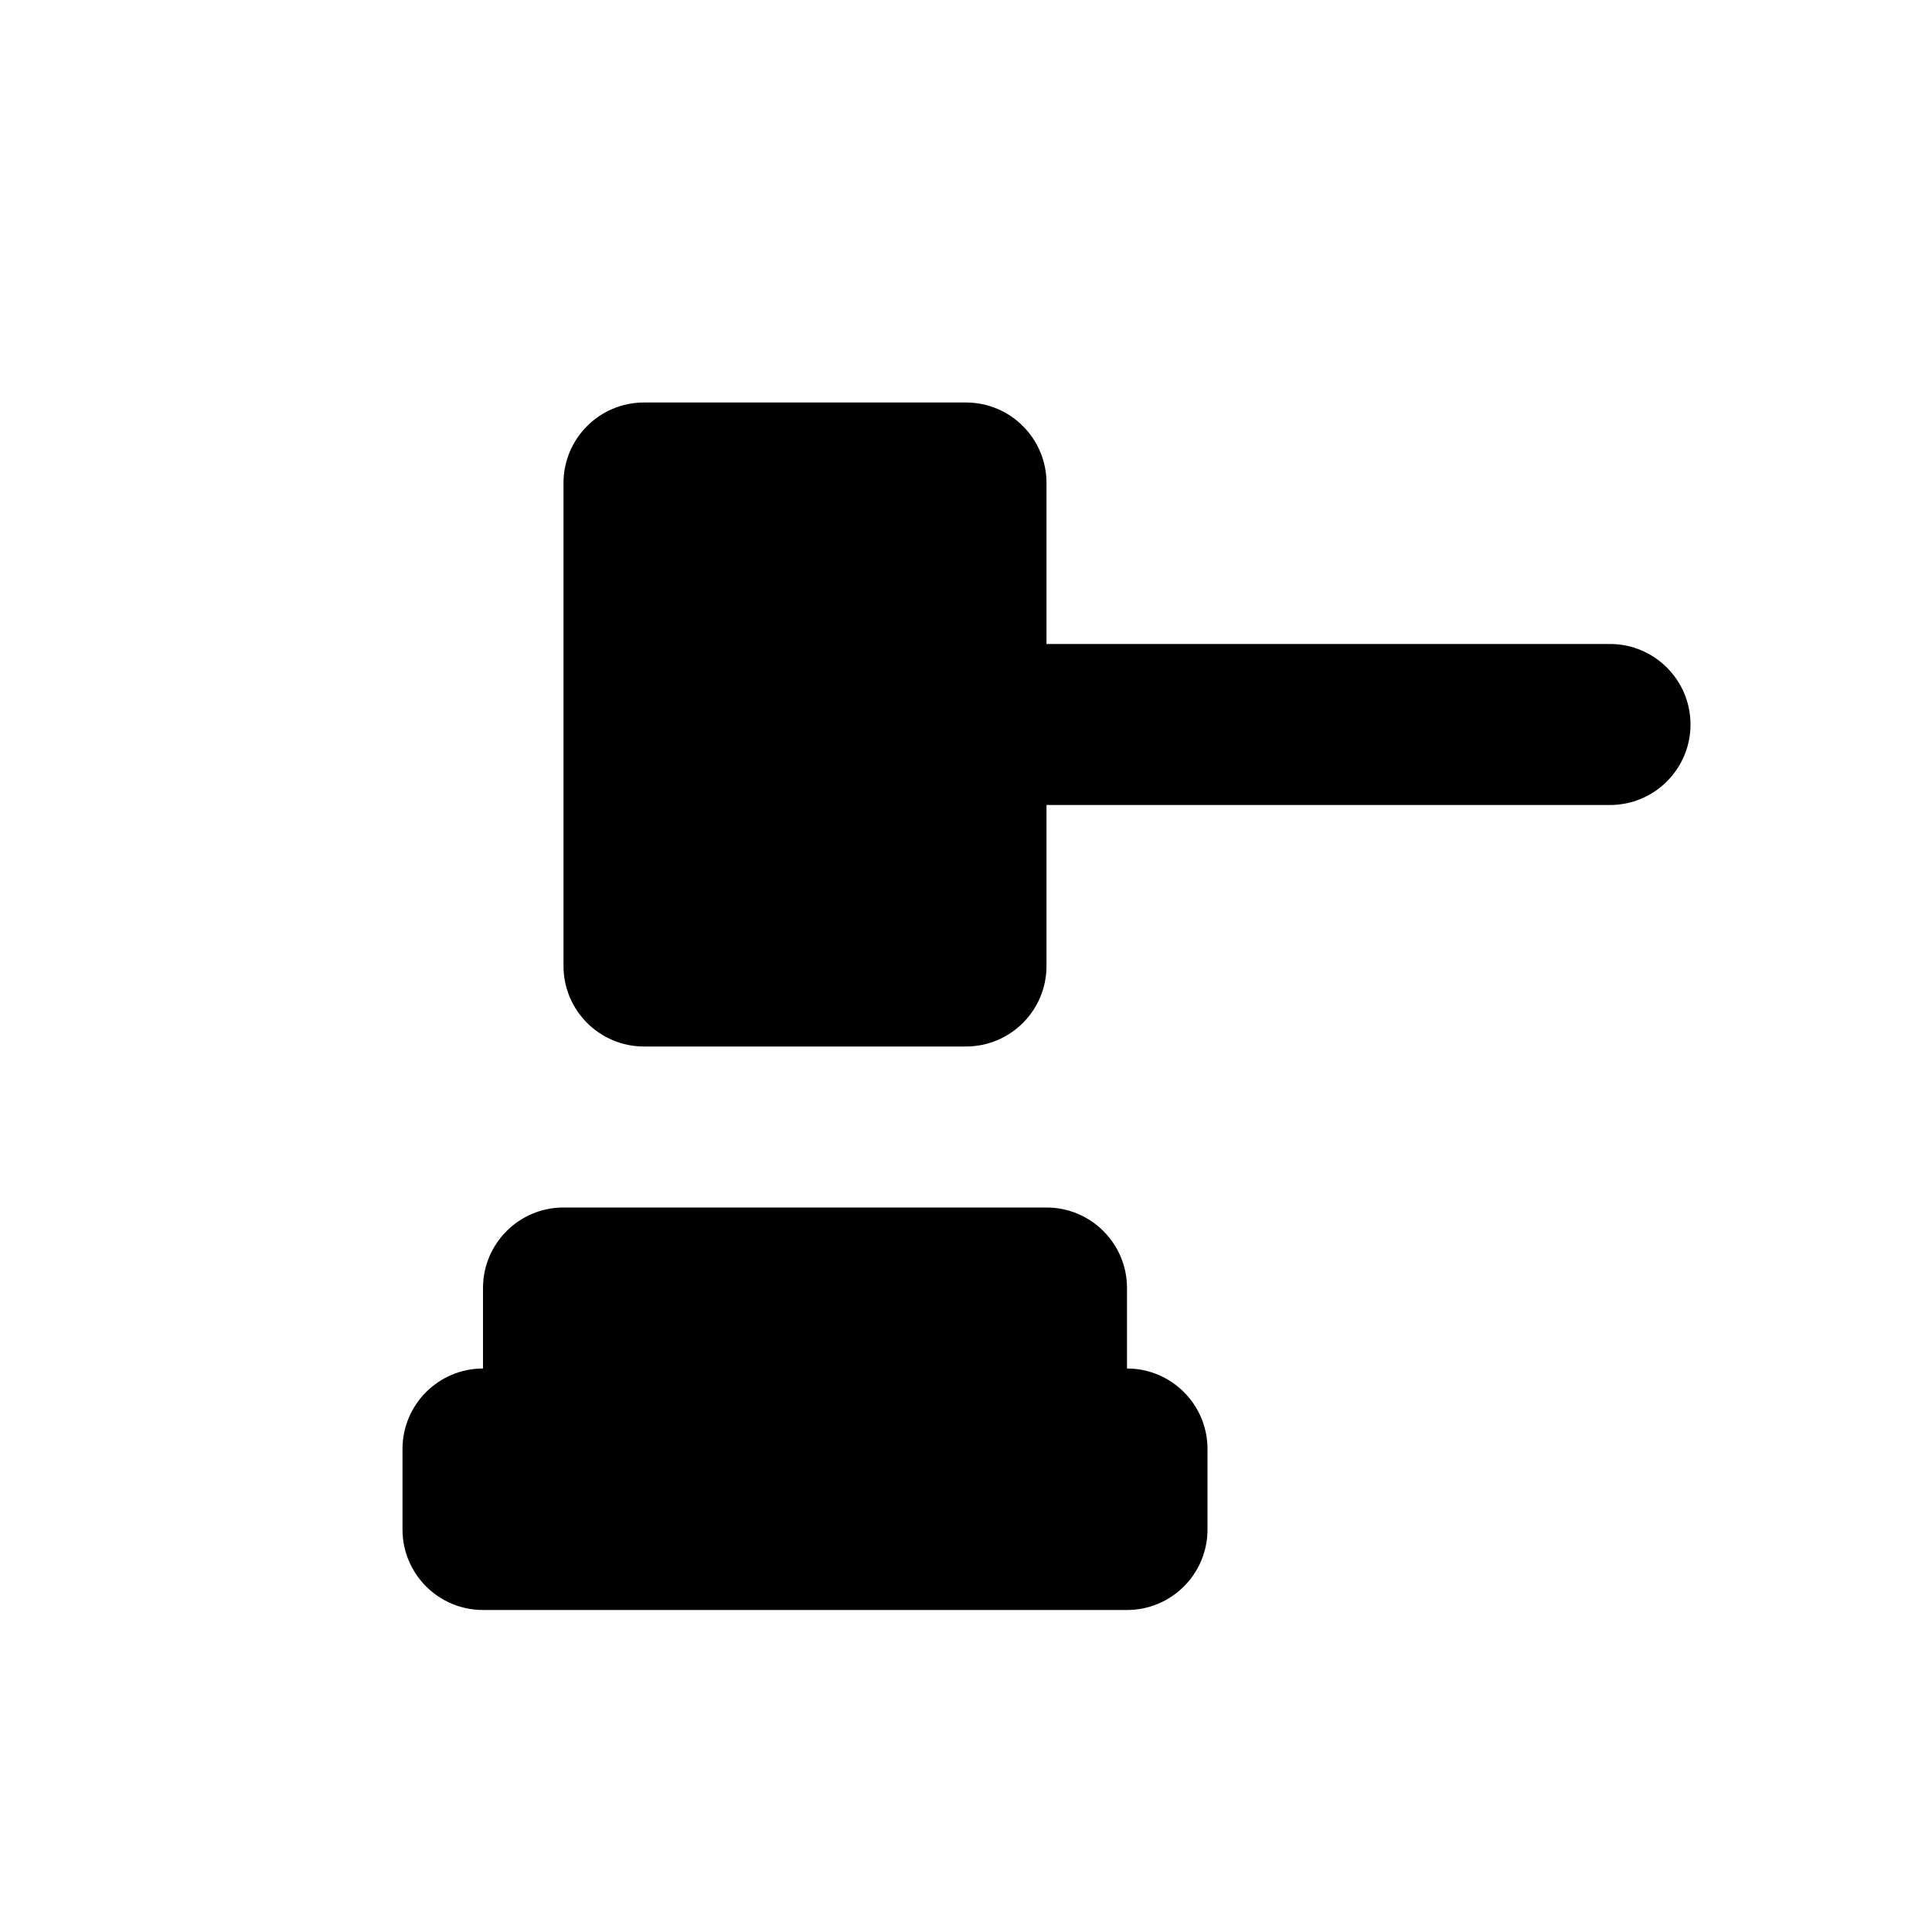 <svg width="24" height="24" viewBox="0 0 24 24" fill="none" xmlns="http://www.w3.org/2000/svg">
<g clip-path="url(#clip0_344_438)">
<path fill-rule="evenodd" clip-rule="evenodd" d="M13 8H20C20.552 8 21 8.448 21 9C21 9.552 20.552 10 20 10H13V12C13 12.552 12.552 13 12 13H8C7.448 13 7 12.552 7 12V6C7 5.448 7.448 5 8 5H12C12.552 5 13 5.448 13 6V8ZM14 17C14.552 17 15 17.448 15 18V19C15 19.552 14.552 20 14 20H6C5.448 20 5 19.552 5 19V18C5 17.448 5.448 17 6 17V16C6 15.448 6.448 15 7 15H13C13.552 15 14 15.448 14 16V17Z" fill="black"/>
<mask id="mask0_344_438" style="mask-type:luminance" maskUnits="userSpaceOnUse" x="5" y="5" width="16" height="15">
<path fill-rule="evenodd" clip-rule="evenodd" d="M13 8H20C20.552 8 21 8.448 21 9C21 9.552 20.552 10 20 10H13V12C13 12.552 12.552 13 12 13H8C7.448 13 7 12.552 7 12V6C7 5.448 7.448 5 8 5H12C12.552 5 13 5.448 13 6V8ZM14 17C14.552 17 15 17.448 15 18V19C15 19.552 14.552 20 14 20H6C5.448 20 5 19.552 5 19V18C5 17.448 5.448 17 6 17V16C6 15.448 6.448 15 7 15H13C13.552 15 14 15.448 14 16V17Z" fill="white"/>
</mask>
<g mask="url(#mask0_344_438)">
</g>
</g>
<defs>
<clipPath id="clip0_344_438">
<rect width="24" height="24" fill="white"/>
</clipPath>
</defs>
</svg>
